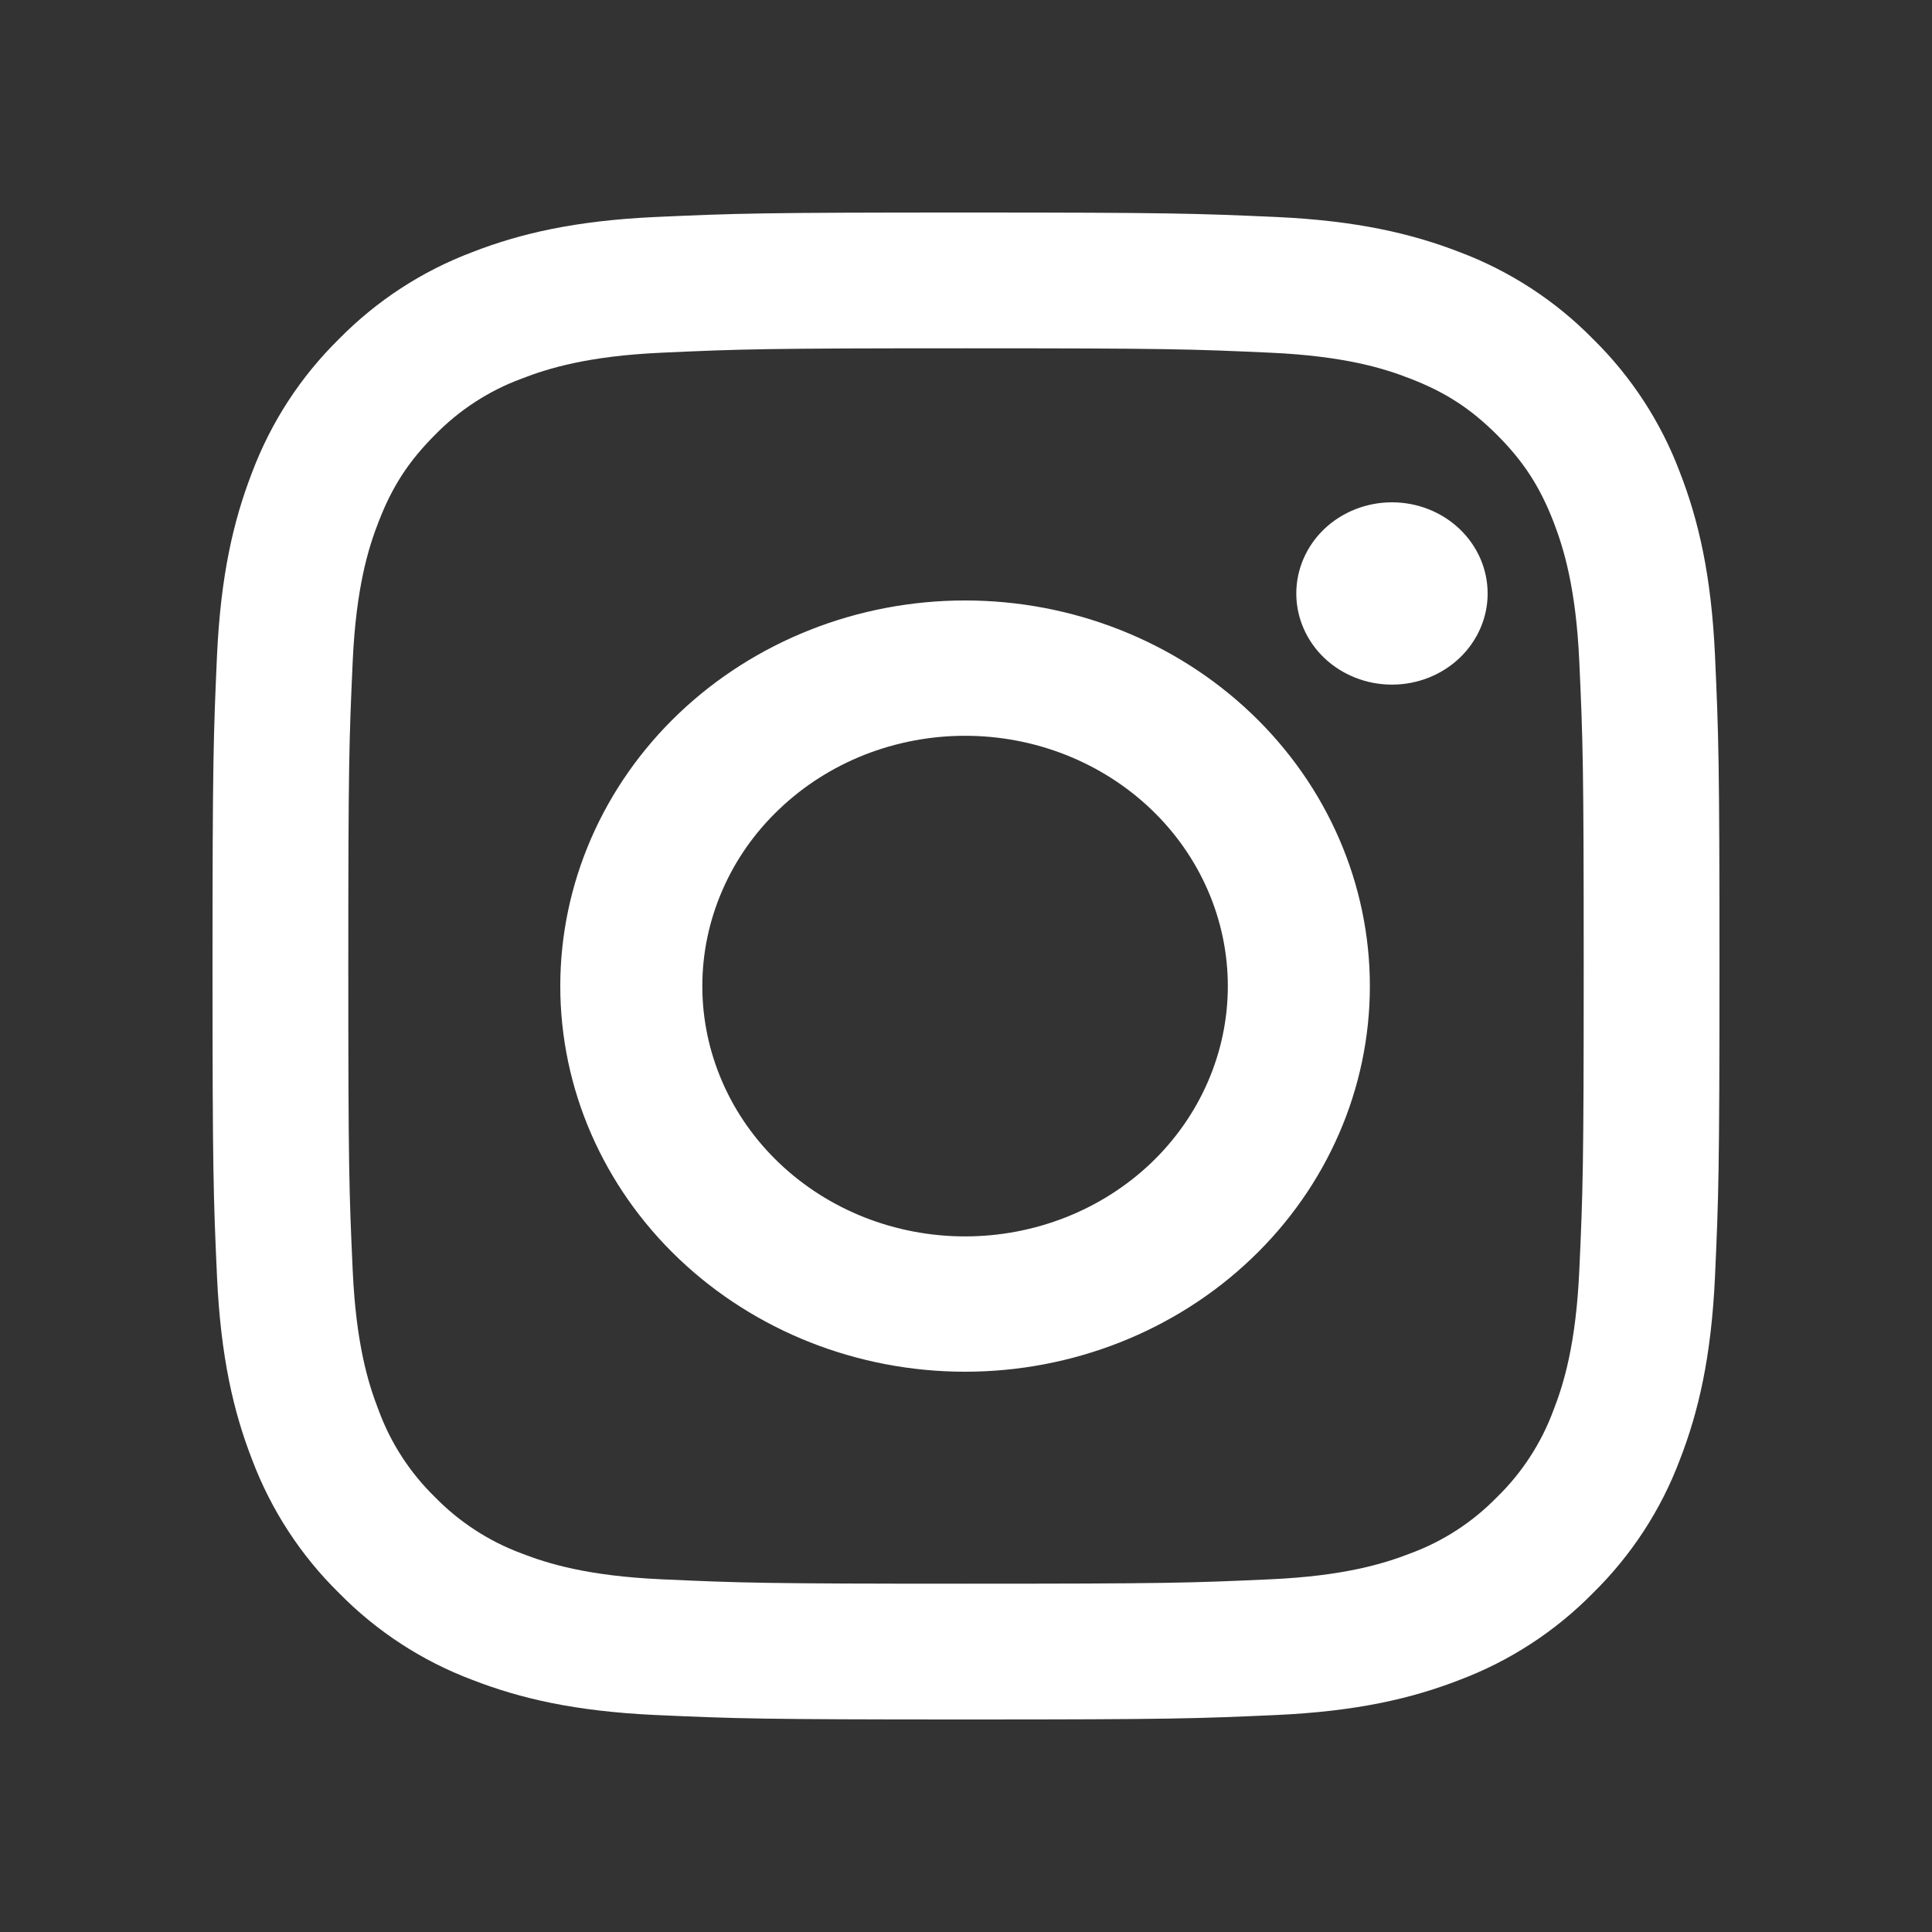 <svg width="25" height="25" viewBox="0 0 25 25" fill="none" xmlns="http://www.w3.org/2000/svg">
<rect x="0" y="0" width="25" height="25" fill="#333333" stroke="none"/>
<path fill-rule="evenodd" clip-rule="evenodd" d="M12.5 2.75C9.852 2.75 9.52 2.761 8.48 2.808C7.442 2.856 6.733 3.021 6.113 3.262C5.463 3.507 4.874 3.89 4.386 4.387C3.89 4.874 3.507 5.463 3.262 6.113C3.022 6.733 2.856 7.443 2.808 8.481C2.762 9.52 2.75 9.851 2.75 12.5C2.75 15.149 2.761 15.48 2.808 16.52C2.856 17.558 3.021 18.267 3.262 18.887C3.507 19.537 3.89 20.126 4.387 20.614C4.874 21.11 5.463 21.494 6.113 21.738C6.733 21.979 7.442 22.144 8.48 22.192C9.52 22.239 9.852 22.25 12.5 22.25C15.148 22.25 15.48 22.239 16.52 22.192C17.558 22.144 18.267 21.979 18.887 21.738C19.537 21.493 20.126 21.11 20.614 20.613C21.11 20.126 21.494 19.537 21.738 18.887C21.979 18.267 22.144 17.558 22.192 16.52C22.239 15.48 22.25 15.148 22.25 12.5C22.25 9.852 22.239 9.52 22.192 8.48C22.144 7.442 21.979 6.733 21.738 6.113C21.493 5.462 21.109 4.873 20.613 4.386C20.126 3.89 19.537 3.507 18.887 3.262C18.267 3.022 17.557 2.856 16.519 2.808C15.48 2.762 15.149 2.75 12.5 2.75ZM12.5 4.507C15.103 4.507 15.412 4.517 16.44 4.564C17.391 4.607 17.907 4.765 18.25 4.9C18.706 5.076 19.031 5.288 19.372 5.628C19.713 5.969 19.924 6.294 20.101 6.749C20.234 7.093 20.393 7.609 20.436 8.56C20.483 9.588 20.493 9.897 20.493 12.5C20.493 15.103 20.483 15.412 20.436 16.44C20.393 17.391 20.235 17.907 20.101 18.25C19.944 18.674 19.695 19.057 19.372 19.372C19.057 19.695 18.674 19.945 18.25 20.101C17.907 20.234 17.391 20.393 16.44 20.436C15.412 20.483 15.104 20.493 12.5 20.493C9.896 20.493 9.588 20.483 8.56 20.436C7.609 20.393 7.093 20.235 6.749 20.101C6.326 19.944 5.943 19.695 5.628 19.372C5.305 19.057 5.056 18.674 4.9 18.25C4.766 17.907 4.607 17.391 4.564 16.44C4.517 15.412 4.507 15.103 4.507 12.5C4.507 9.897 4.517 9.588 4.564 8.56C4.607 7.609 4.765 7.093 4.9 6.749C5.076 6.294 5.288 5.969 5.628 5.628C5.943 5.305 6.326 5.056 6.749 4.9C7.093 4.766 7.609 4.607 8.56 4.564C9.588 4.517 9.897 4.507 12.5 4.507Z" fill="white"/>
<path fill-rule="evenodd" clip-rule="evenodd" d="M12.488 15.999C12.041 15.999 11.599 15.915 11.187 15.753C10.774 15.59 10.399 15.351 10.084 15.051C9.768 14.75 9.517 14.393 9.347 14C9.176 13.607 9.088 13.185 9.088 12.76C9.088 12.335 9.176 11.914 9.347 11.521C9.517 11.127 9.768 10.77 10.084 10.47C10.399 10.169 10.774 9.93 11.187 9.767C11.599 9.605 12.041 9.521 12.488 9.521C13.39 9.521 14.255 9.862 14.893 10.47C15.53 11.077 15.888 11.901 15.888 12.76C15.888 13.619 15.53 14.443 14.893 15.051C14.255 15.658 13.39 15.999 12.488 15.999ZM12.488 7.77C11.099 7.77 9.767 8.296 8.784 9.232C7.802 10.167 7.25 11.437 7.25 12.76C7.25 14.084 7.802 15.353 8.784 16.288C9.767 17.224 11.099 17.75 12.488 17.75C13.877 17.75 15.21 17.224 16.192 16.288C17.174 15.353 17.726 14.084 17.726 12.76C17.726 11.437 17.174 10.167 16.192 9.232C15.21 8.296 13.877 7.77 12.488 7.77ZM19.25 7.68C19.25 7.992 19.12 8.292 18.887 8.514C18.655 8.735 18.34 8.859 18.012 8.859C17.683 8.859 17.369 8.735 17.136 8.514C16.904 8.292 16.774 7.992 16.774 7.68C16.774 7.367 16.904 7.067 17.136 6.845C17.369 6.624 17.683 6.5 18.012 6.5C18.34 6.5 18.655 6.624 18.887 6.845C19.12 7.067 19.25 7.367 19.25 7.68Z" fill="white"/>
</svg>
